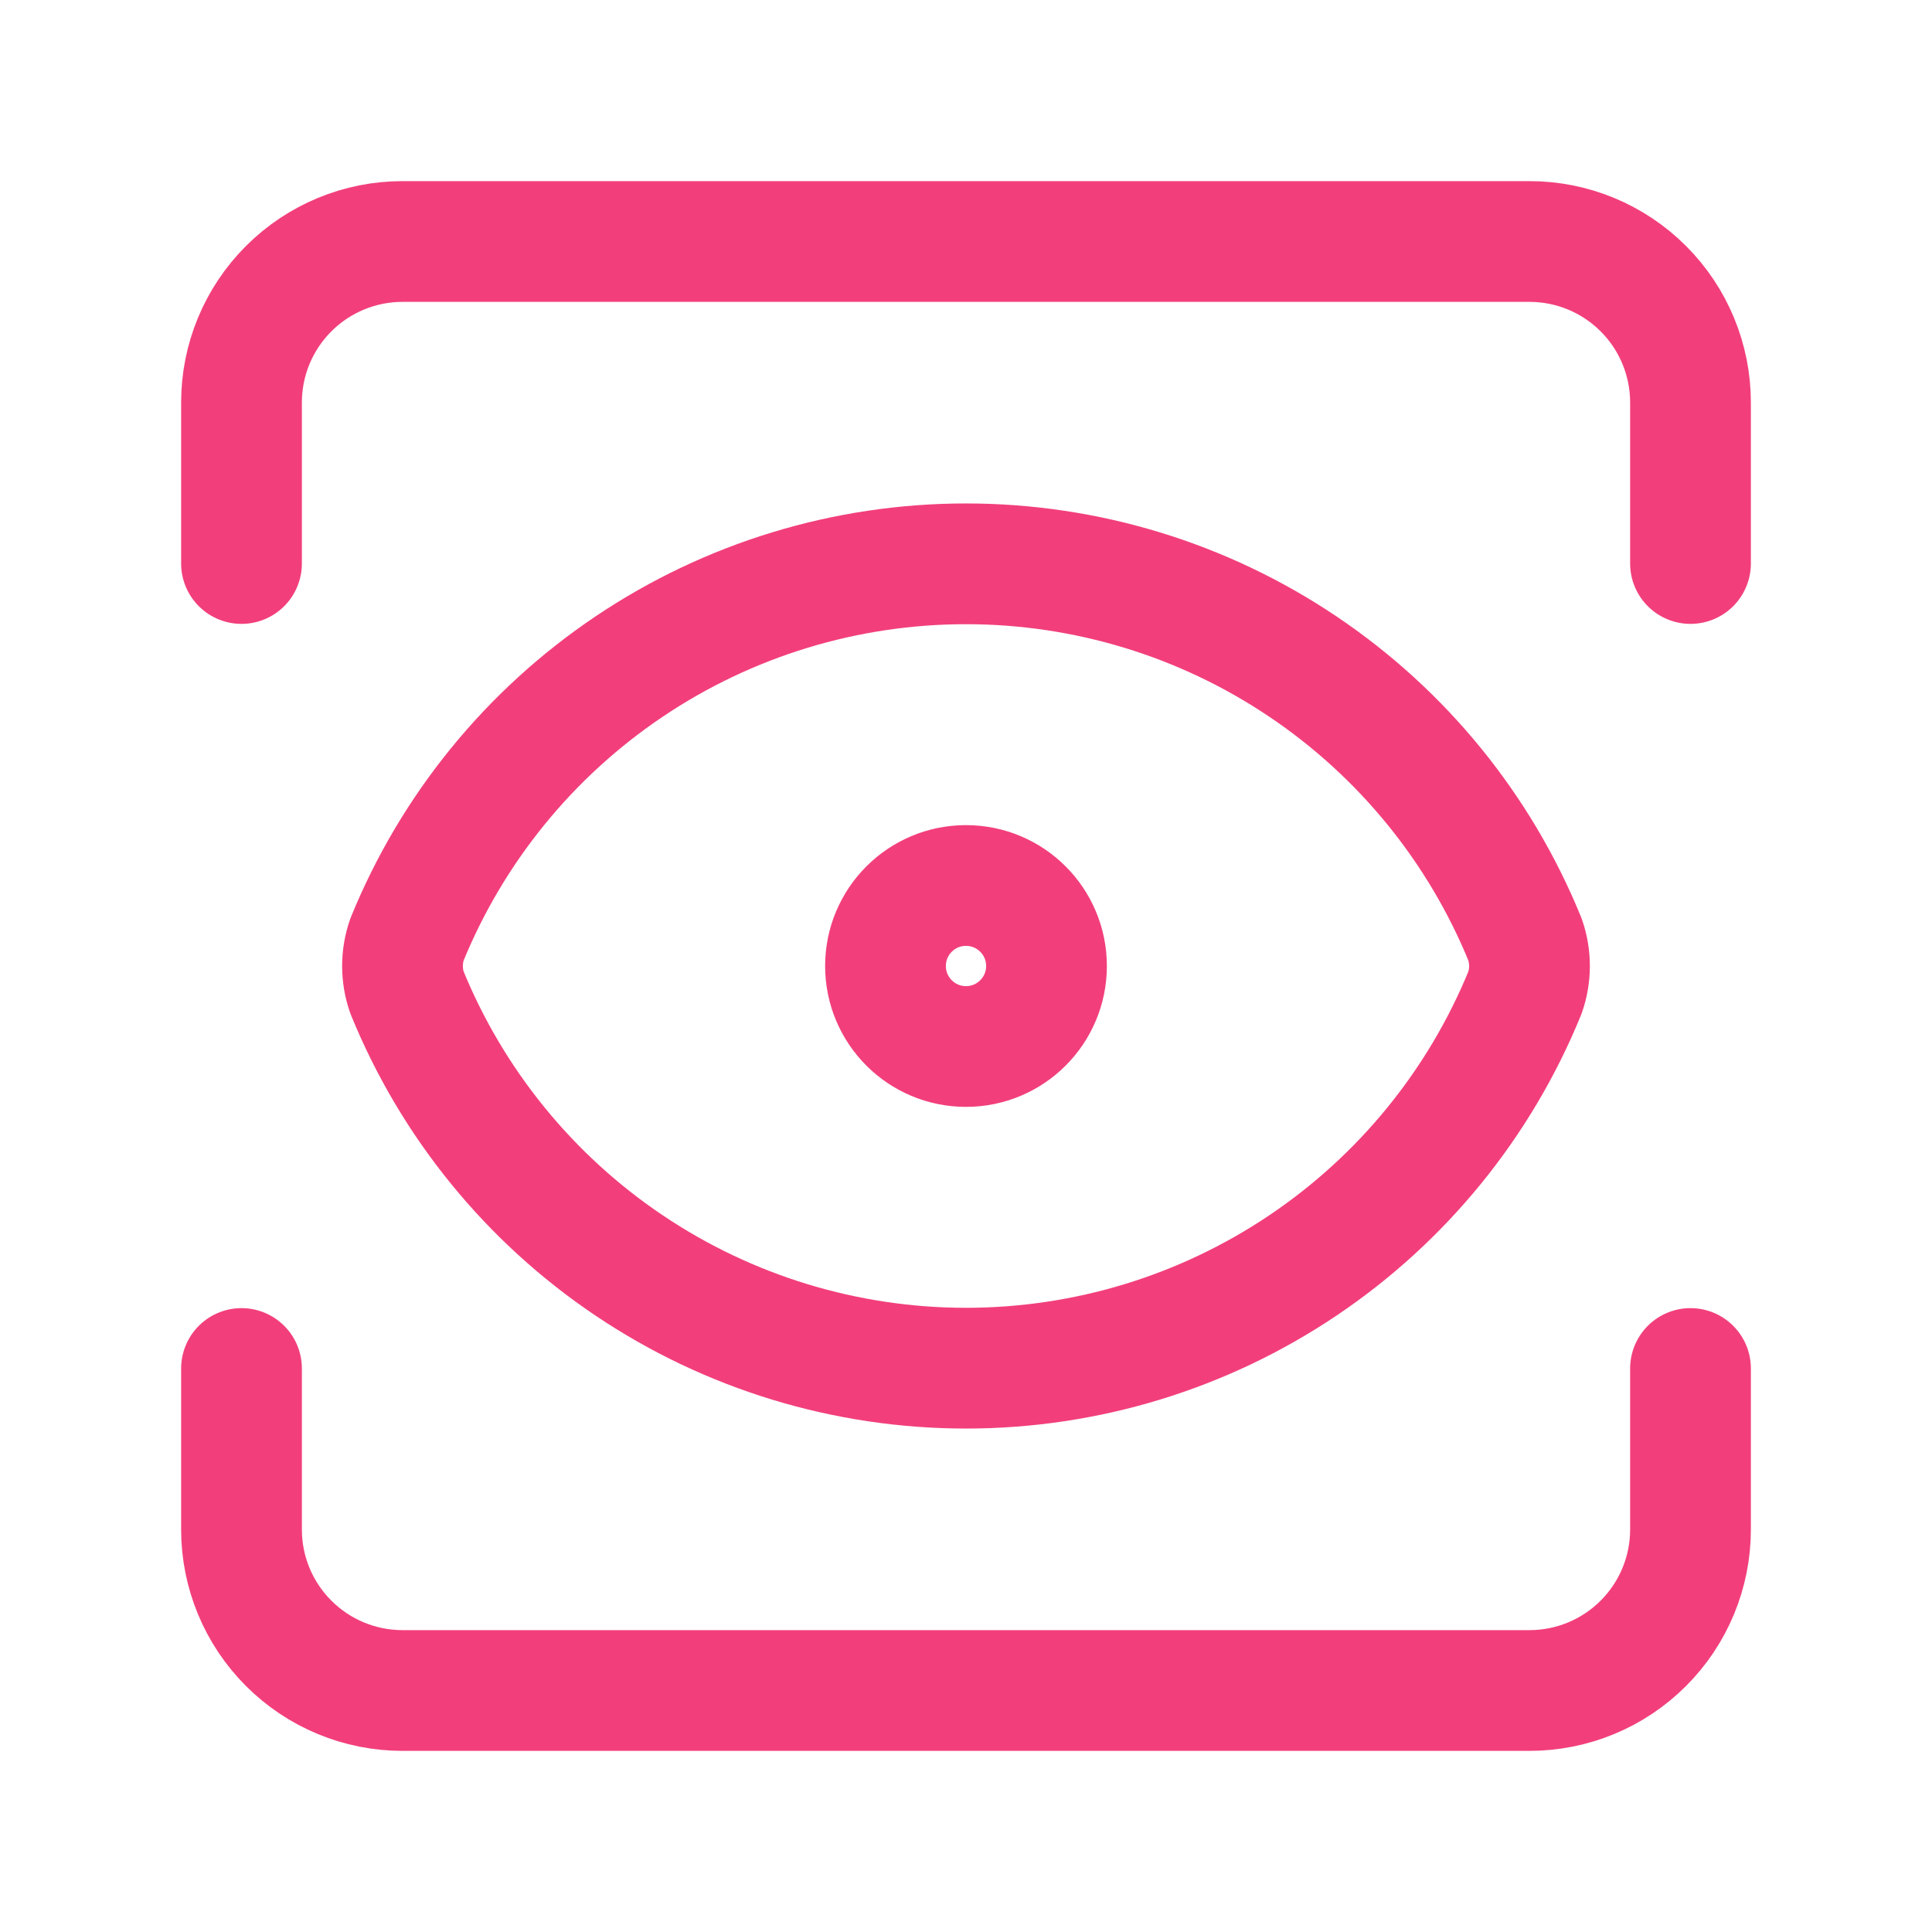 <svg width="48" height="48" viewBox="0 0 48 48" fill="none" xmlns="http://www.w3.org/2000/svg">
<path d="M42 34V38C42 39.061 41.579 40.078 40.828 40.828C40.078 41.579 39.061 42 38 42H10C8.939 42 7.922 41.579 7.172 40.828C6.421 40.078 6 39.061 6 38V34M42 14V10C42 8.939 41.579 7.922 40.828 7.172C40.078 6.421 39.061 6 38 6H10C8.939 6 7.922 6.421 7.172 7.172C6.421 7.922 6 8.939 6 10V14M26 24C26 25.105 25.105 26 24 26C22.895 26 22 25.105 22 24C22 22.895 22.895 22 24 22C25.105 22 26 22.895 26 24ZM37.888 24.66C38.037 24.233 38.037 23.767 37.888 23.34C36.762 20.581 34.84 18.22 32.366 16.558C29.893 14.895 26.98 14.008 24 14.008C21.02 14.008 18.107 14.895 15.634 16.558C13.16 18.22 11.238 20.581 10.112 23.34C9.963 23.767 9.963 24.233 10.112 24.66C11.238 27.419 13.16 29.78 15.634 31.442C18.107 33.105 21.02 33.992 24 33.992C26.98 33.992 29.893 33.105 32.366 31.442C34.84 29.78 36.762 27.419 37.888 24.66Z" stroke="#F23F7B" stroke-width="3" stroke-linecap="round" stroke-linejoin="round"/>
</svg>

